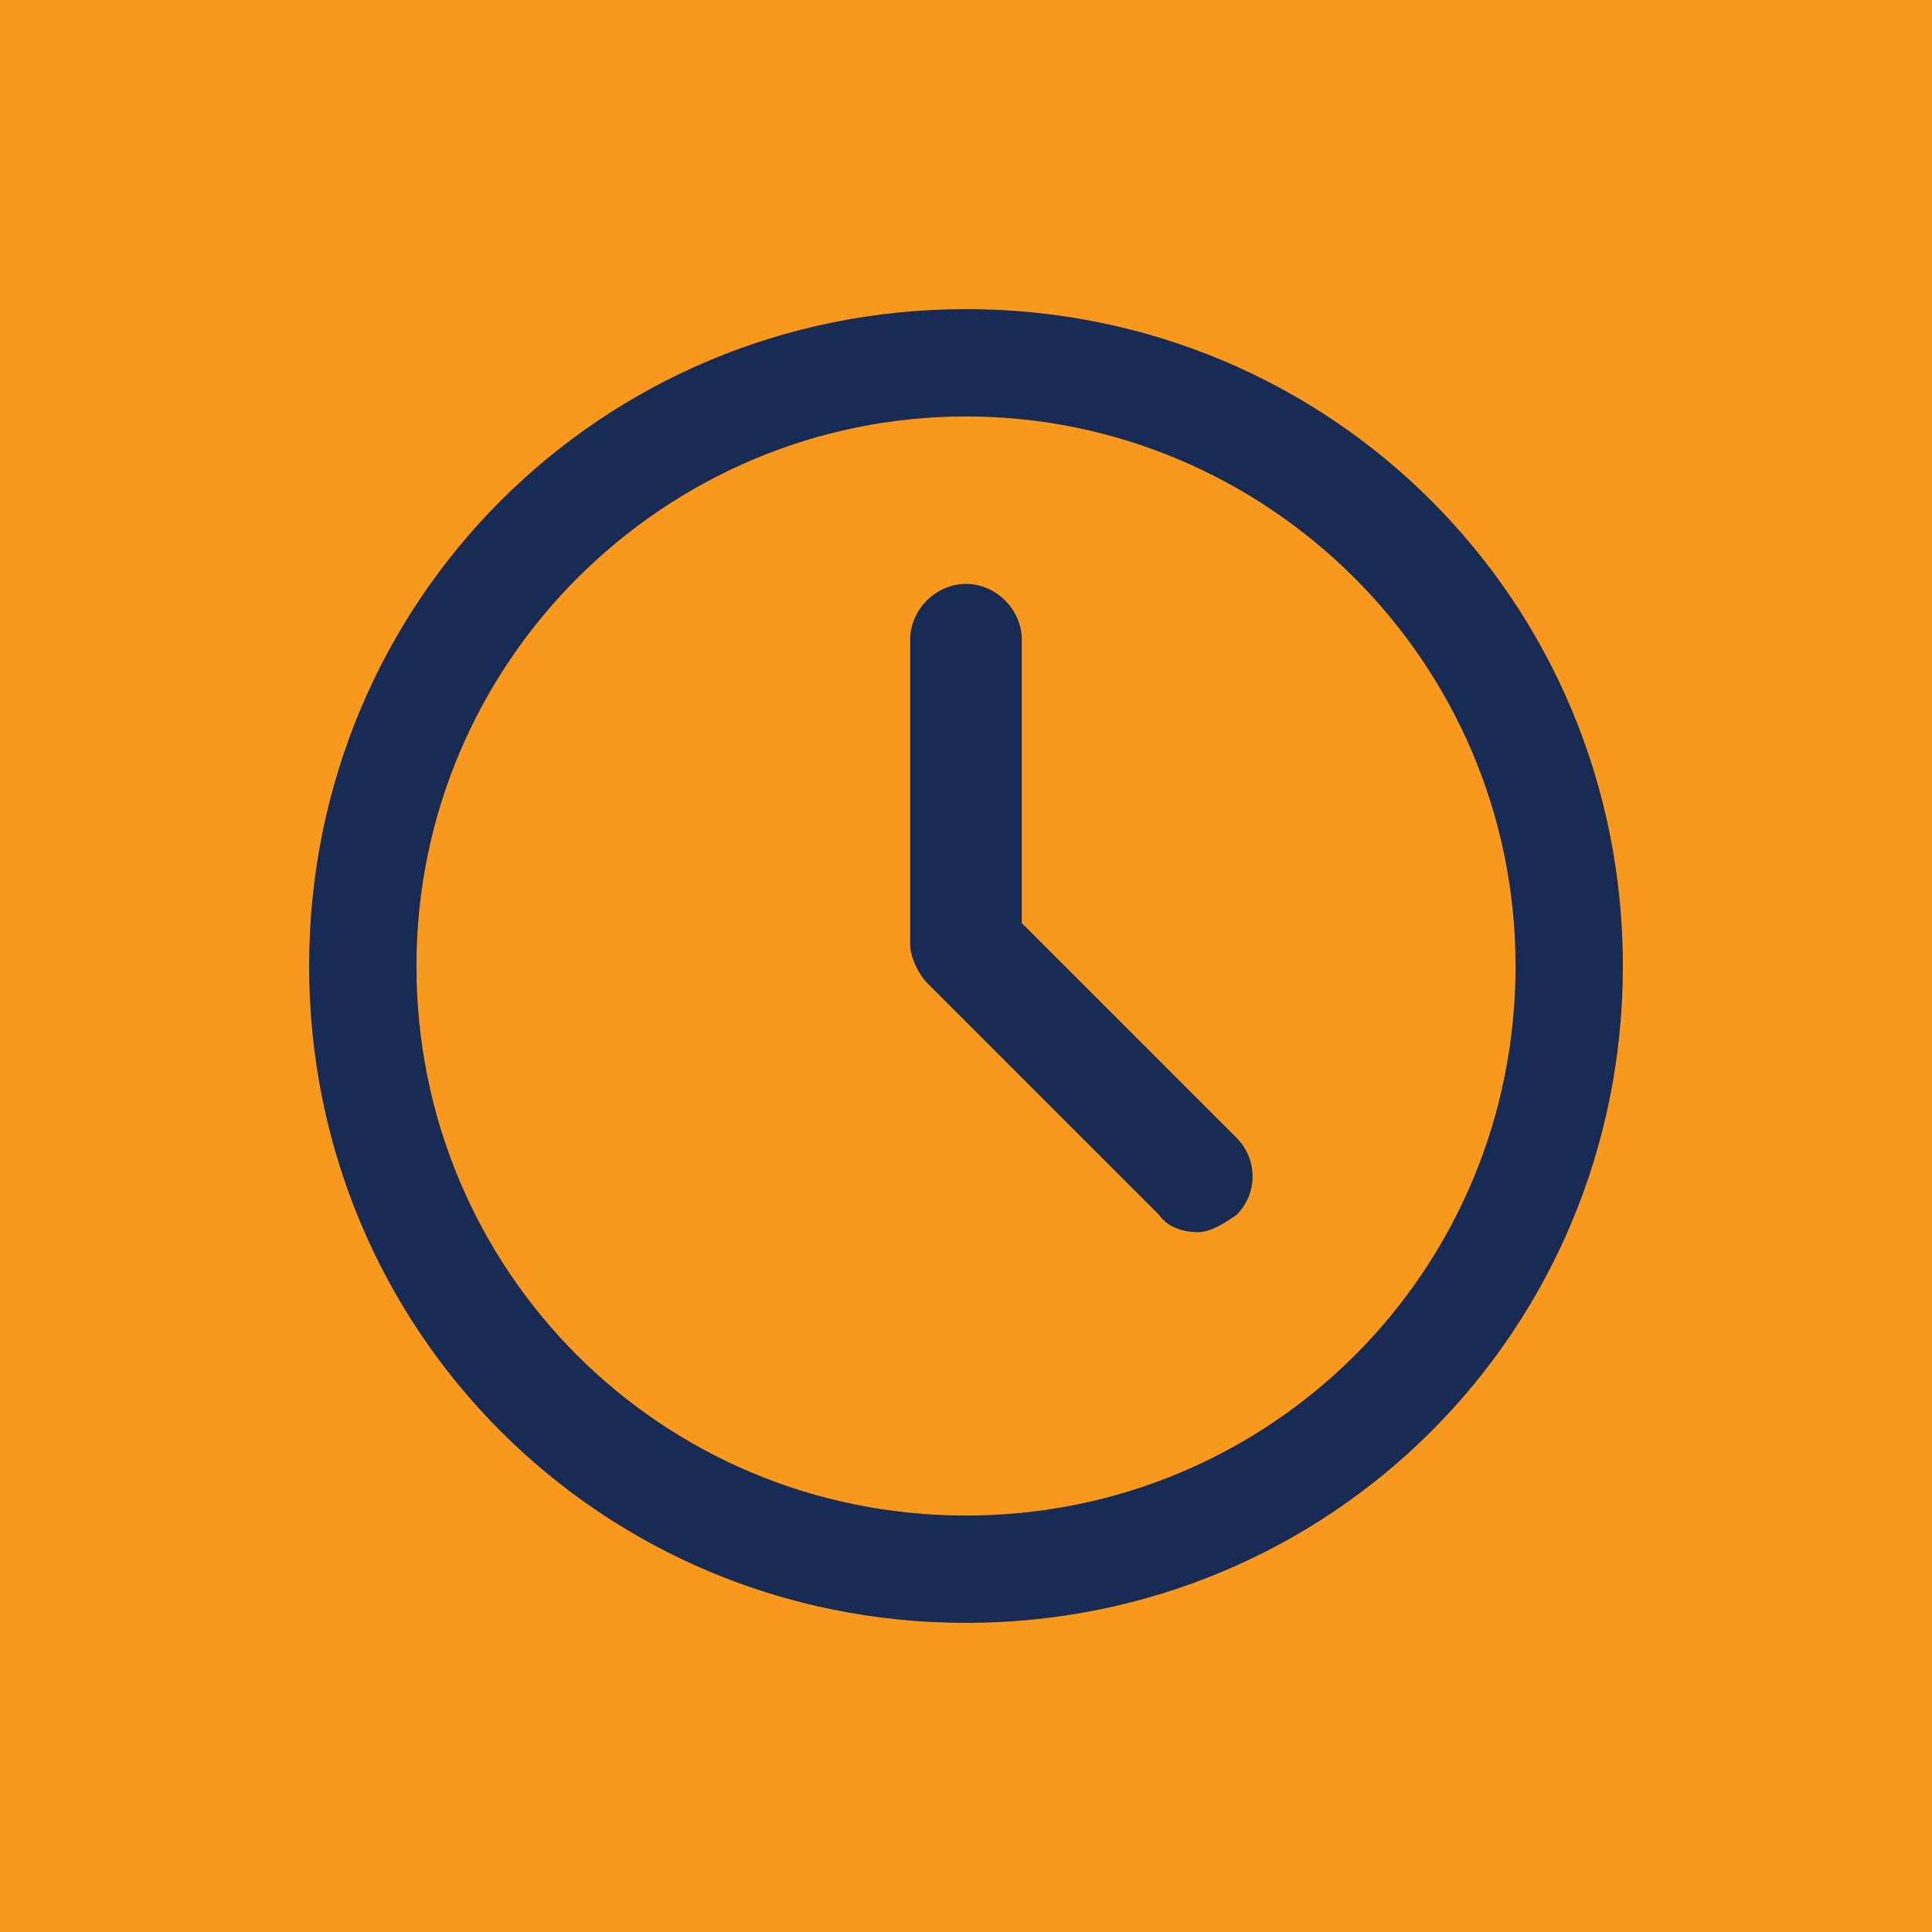 <?xml version="1.0" encoding="UTF-8"?> <svg xmlns="http://www.w3.org/2000/svg" id="Layer_1" viewBox="0 0 45 45"><defs><style>.cls-1{fill:#f8991d;}.cls-1,.cls-2{stroke-width:0px;}.cls-2{fill:#172b54;}</style></defs><rect class="cls-1" x="-.6" y="-.7" width="46.1" height="46.5"></rect><path class="cls-2" d="m22.5,37.8c-8.5,0-15.3-6.8-15.3-15.3s6.8-15.3,15.3-15.3,15.3,6.8,15.3,15.3-6.8,15.3-15.3,15.3Zm0-28.1c-7,0-12.8,5.7-12.8,12.8s5.7,12.8,12.8,12.8,12.8-5.7,12.8-12.8-5.8-12.8-12.8-12.8Z"></path><path class="cls-2" d="m27.9,28.7c-.3,0-.7-.1-.9-.4l-5.4-5.4c-.2-.2-.4-.6-.4-.9v-7.1c0-.7.6-1.3,1.3-1.3s1.3.6,1.3,1.3v6.6l5,5c.5.5.5,1.3,0,1.8-.3.2-.6.4-.9.4Z"></path></svg> 